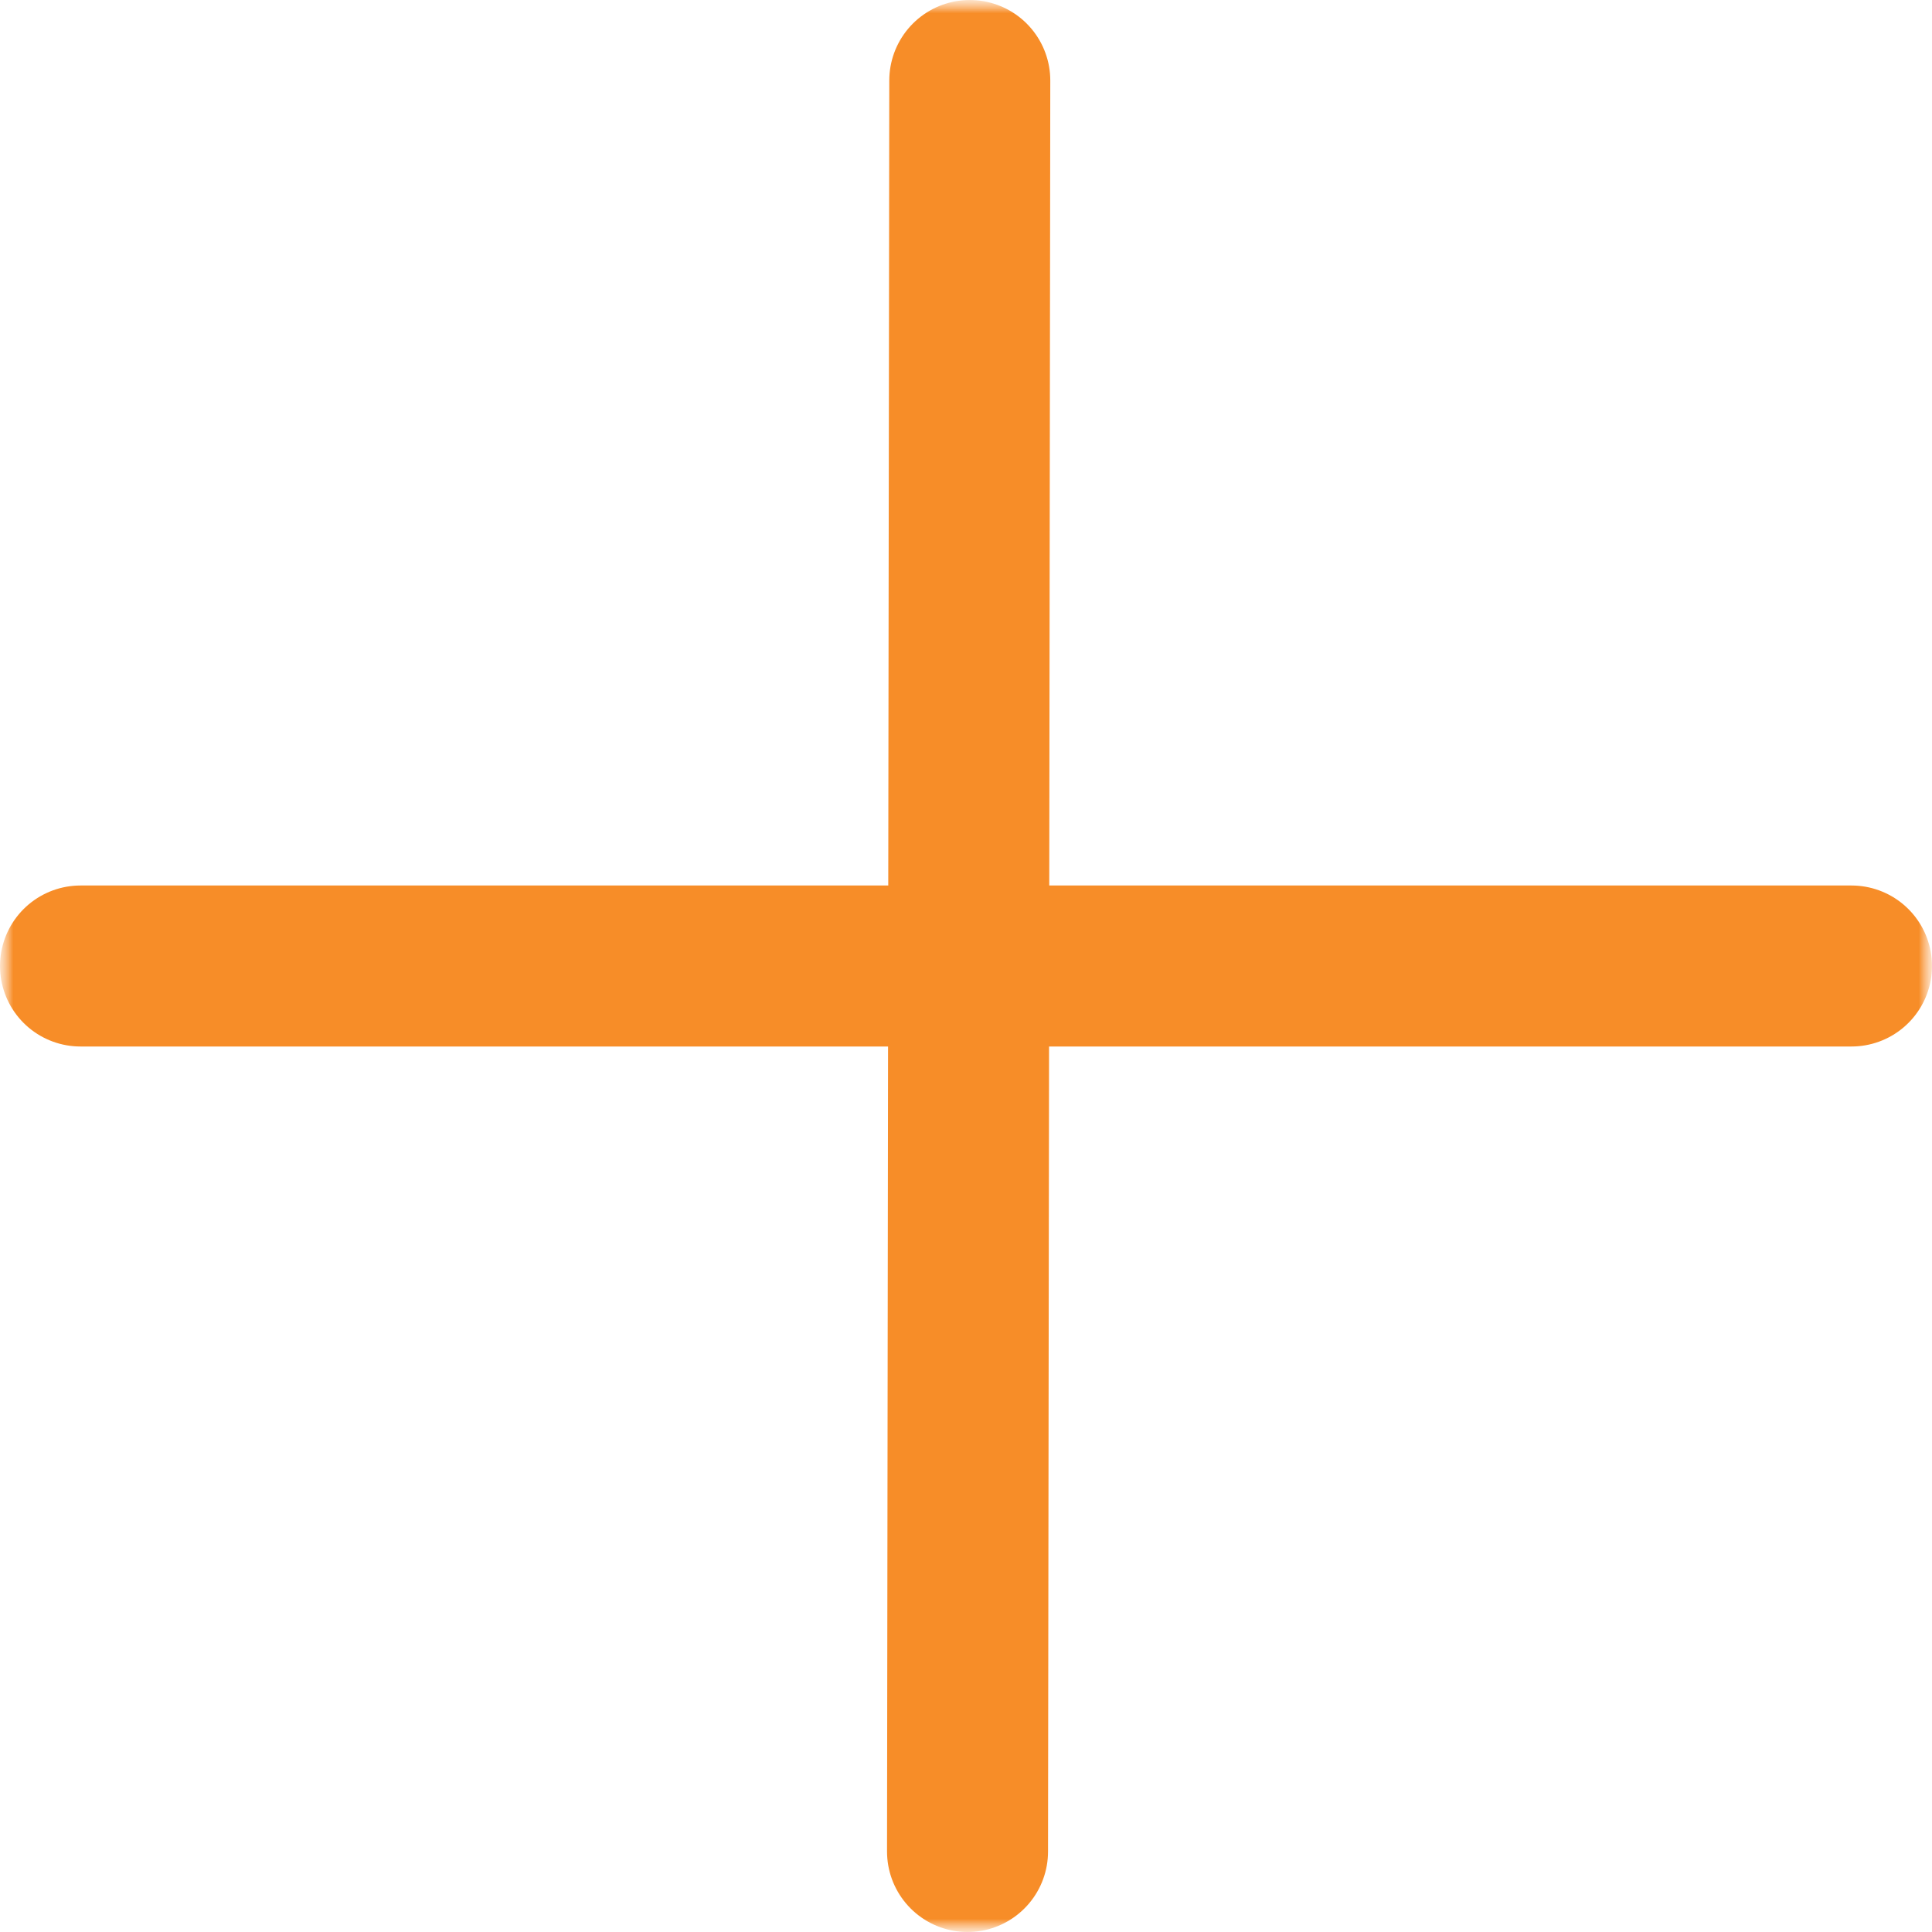 <svg width="72" height="72" viewBox="0 0 72 72" fill="none" xmlns="http://www.w3.org/2000/svg">
<g clip-path="url(#clip0_5823_97)">
<mask id="mask0_5823_97" style="mask-type:luminance" maskUnits="userSpaceOnUse" x="0" y="0" width="72" height="72">
<path d="M72 0H0V72H72V0Z" fill="white"/>
</mask>
<g mask="url(#mask0_5823_97)">
<mask id="mask1_5823_97" style="mask-type:luminance" maskUnits="userSpaceOnUse" x="0" y="0" width="72" height="72">
<path d="M72 0H0V72H72V0Z" fill="white"/>
</mask>
<g mask="url(#mask1_5823_97)">
<path d="M36.141 3L36.057 69M3 36H69" stroke="#F78D28" stroke-width="6" stroke-linecap="round" stroke-linejoin="round"/>
</g>
</g>
</g>
<defs>
<clipPath id="clip0_5823_97">
<rect width="72" height="72" fill="white"/>
</clipPath>
</defs>
</svg>
